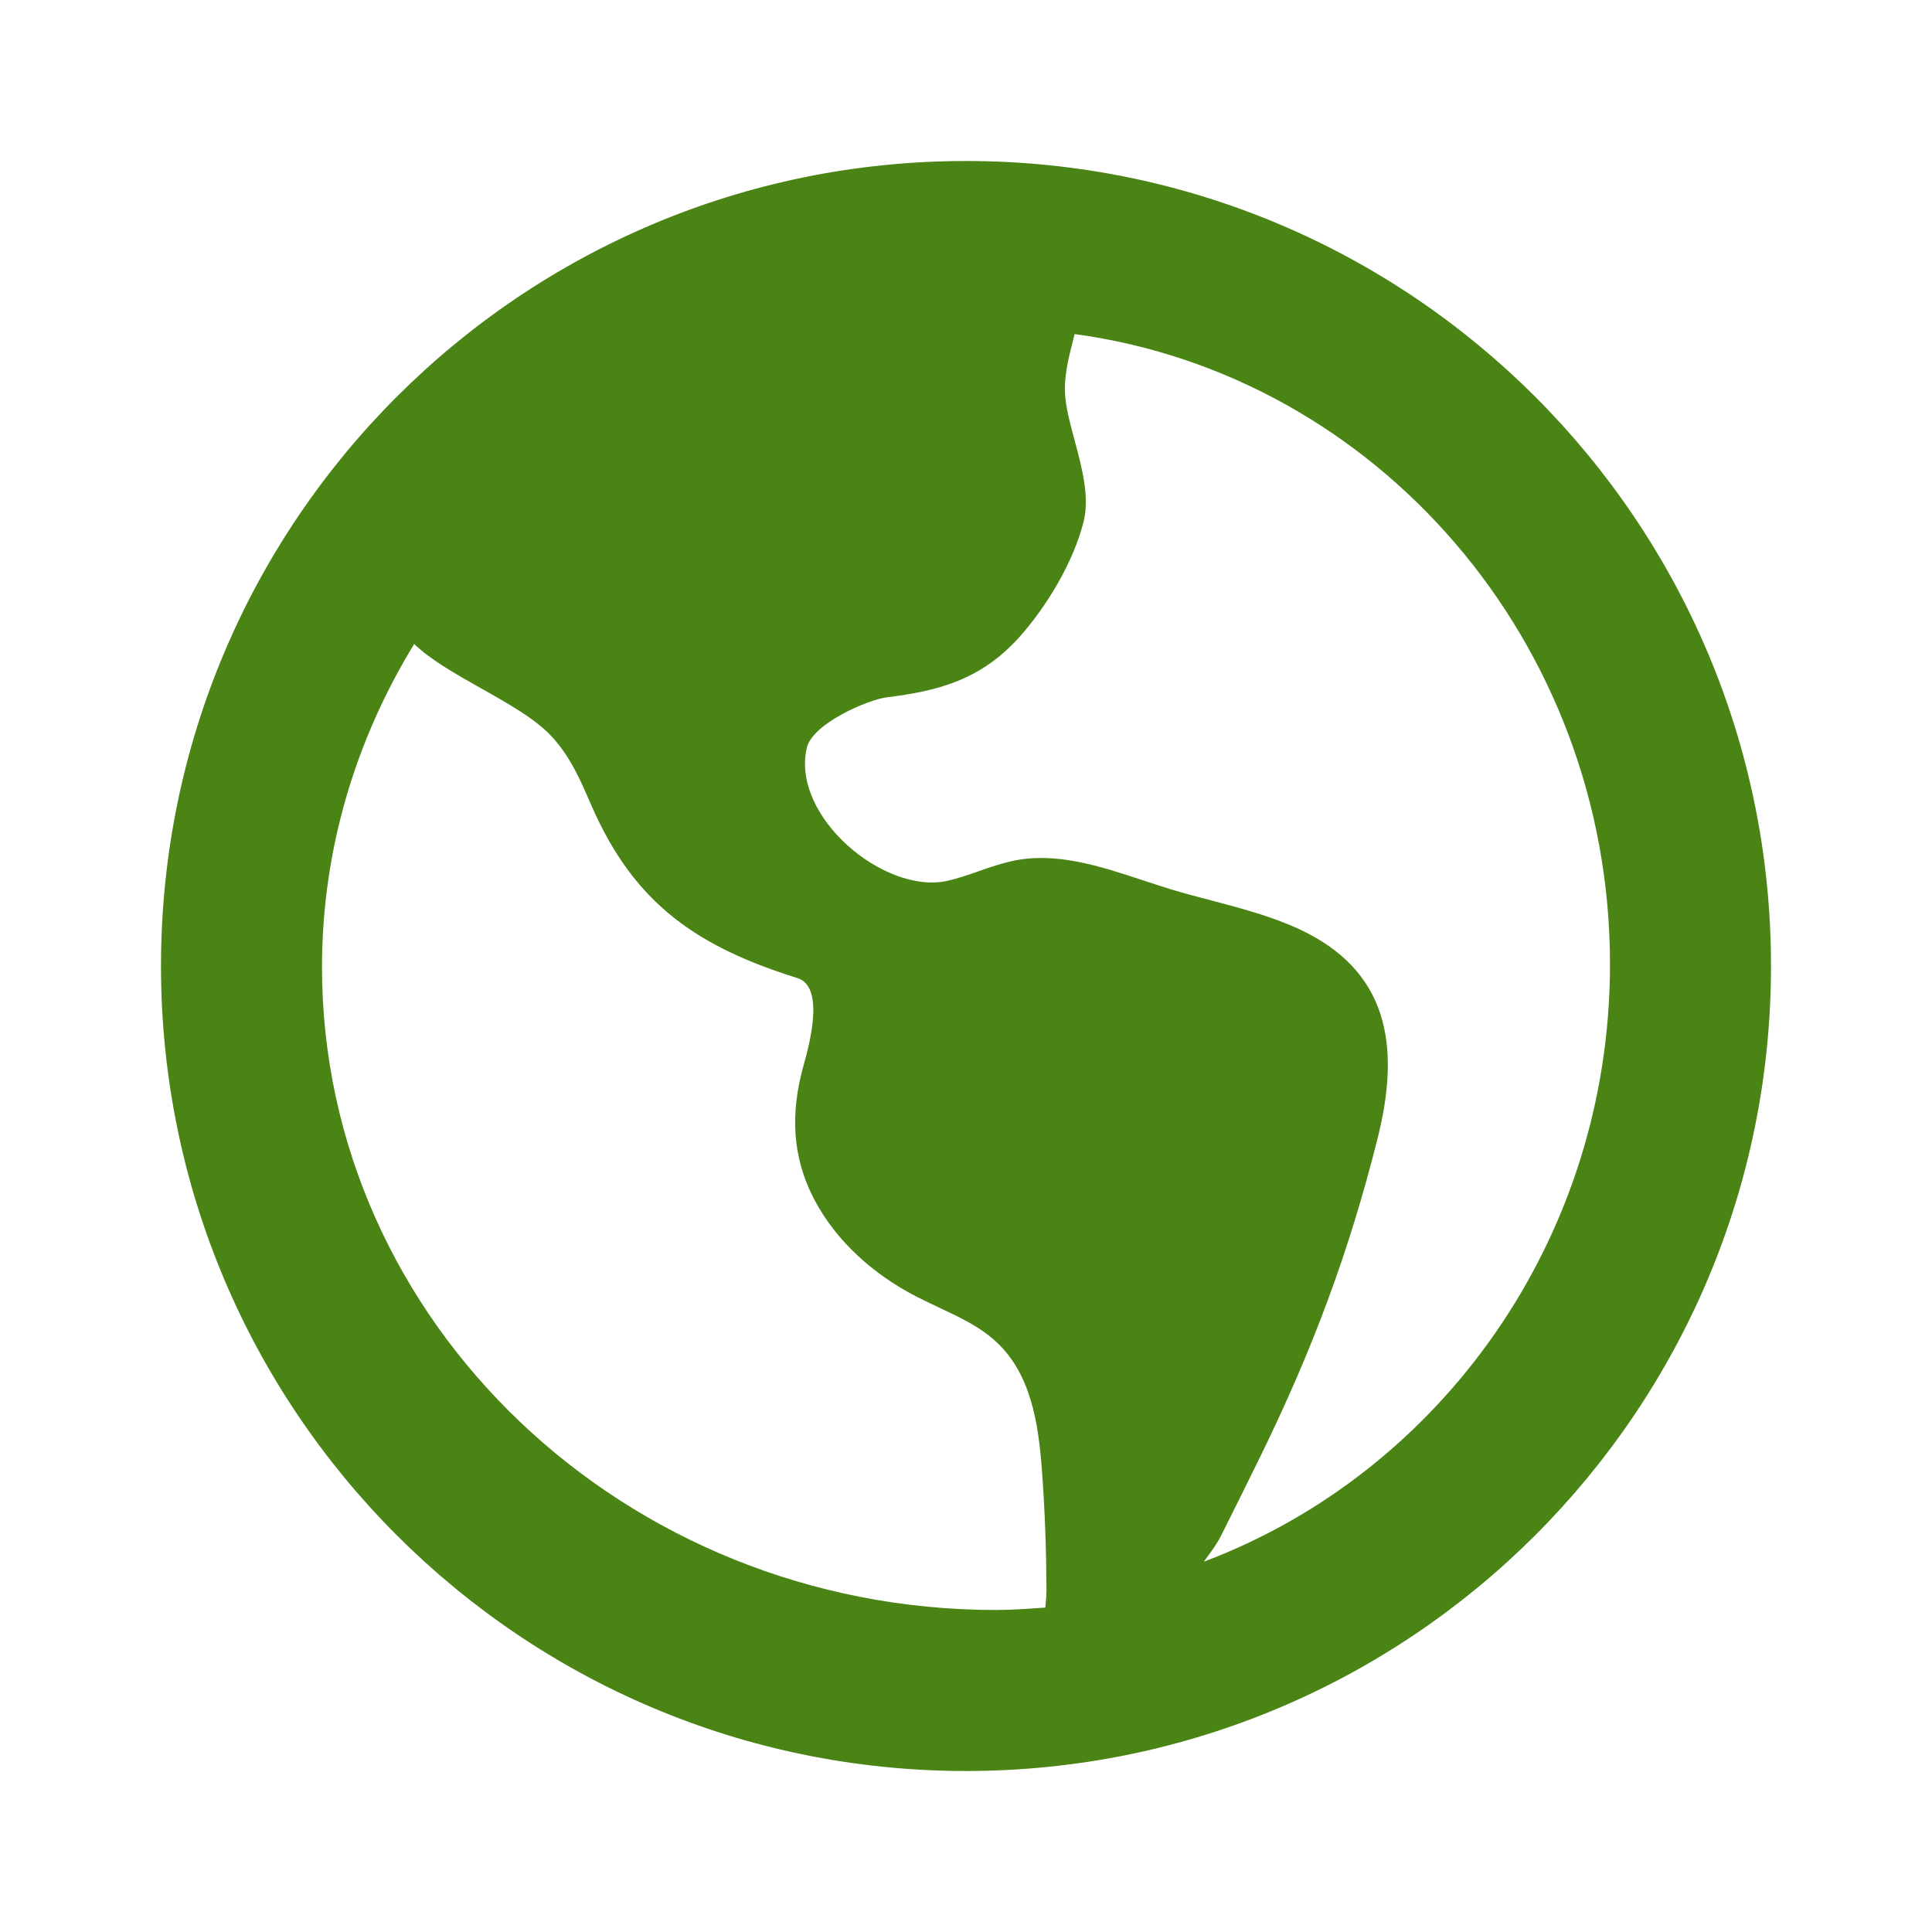<svg width="24" height="24" viewBox="0 0 24 24" fill="none" xmlns="http://www.w3.org/2000/svg">
<path fill-rule="evenodd" clip-rule="evenodd" d="M15.165 19.084C15.122 19.17 15.042 19.282 14.954 19.4C17.891 18.295 20 15.39 20 11.978C20 7.97 17.096 4.657 13.35 4.15C13.343 4.179 13.335 4.209 13.327 4.24C13.272 4.452 13.207 4.702 13.236 4.957C13.253 5.112 13.3 5.287 13.349 5.469C13.44 5.809 13.538 6.174 13.461 6.479C13.335 6.985 12.999 7.541 12.655 7.923C12.177 8.449 11.651 8.584 11.012 8.663C10.785 8.692 10.093 8.985 10.022 9.291C9.826 10.143 10.984 11.116 11.769 10.942C11.904 10.911 12.034 10.866 12.165 10.82C12.299 10.773 12.434 10.727 12.573 10.696C13.115 10.578 13.66 10.758 14.197 10.935C14.31 10.972 14.422 11.009 14.534 11.044C14.705 11.096 14.879 11.142 15.053 11.187C15.419 11.284 15.785 11.38 16.13 11.538C17.234 12.047 17.407 12.969 17.114 14.137C16.753 15.577 16.297 16.781 15.659 18.088C15.496 18.42 15.331 18.753 15.165 19.084ZM5.145 8C4.422 9.182 4 10.55 4 12.014C4 16.418 7.756 20 12.374 20C12.564 20 12.751 19.986 12.937 19.973C12.953 19.972 12.97 19.971 12.986 19.97C12.988 19.945 12.99 19.921 12.992 19.897C12.996 19.848 13 19.799 13 19.75C12.997 19.248 12.98 18.747 12.942 18.246C12.899 17.683 12.807 17.074 12.385 16.678C12.181 16.484 11.921 16.363 11.661 16.241C11.566 16.196 11.47 16.151 11.377 16.103C10.85 15.83 10.392 15.422 10.121 14.911C9.833 14.369 9.821 13.82 9.979 13.246C9.981 13.241 9.983 13.234 9.984 13.228C10.049 12.995 10.254 12.259 9.906 12.15C8.661 11.761 7.881 11.228 7.351 10.015C7.346 10.003 7.34 9.99 7.334 9.977C7.205 9.68 7.081 9.395 6.856 9.152C6.654 8.932 6.315 8.741 5.977 8.551C5.664 8.375 5.352 8.199 5.145 8ZM12 2C6.477 2 2 6.476 2 12C2 17.524 6.477 22 12 22C17.523 22 22 17.524 22 12C22 6.476 17.523 2 12 2Z" fill="#498415"/>
</svg>
